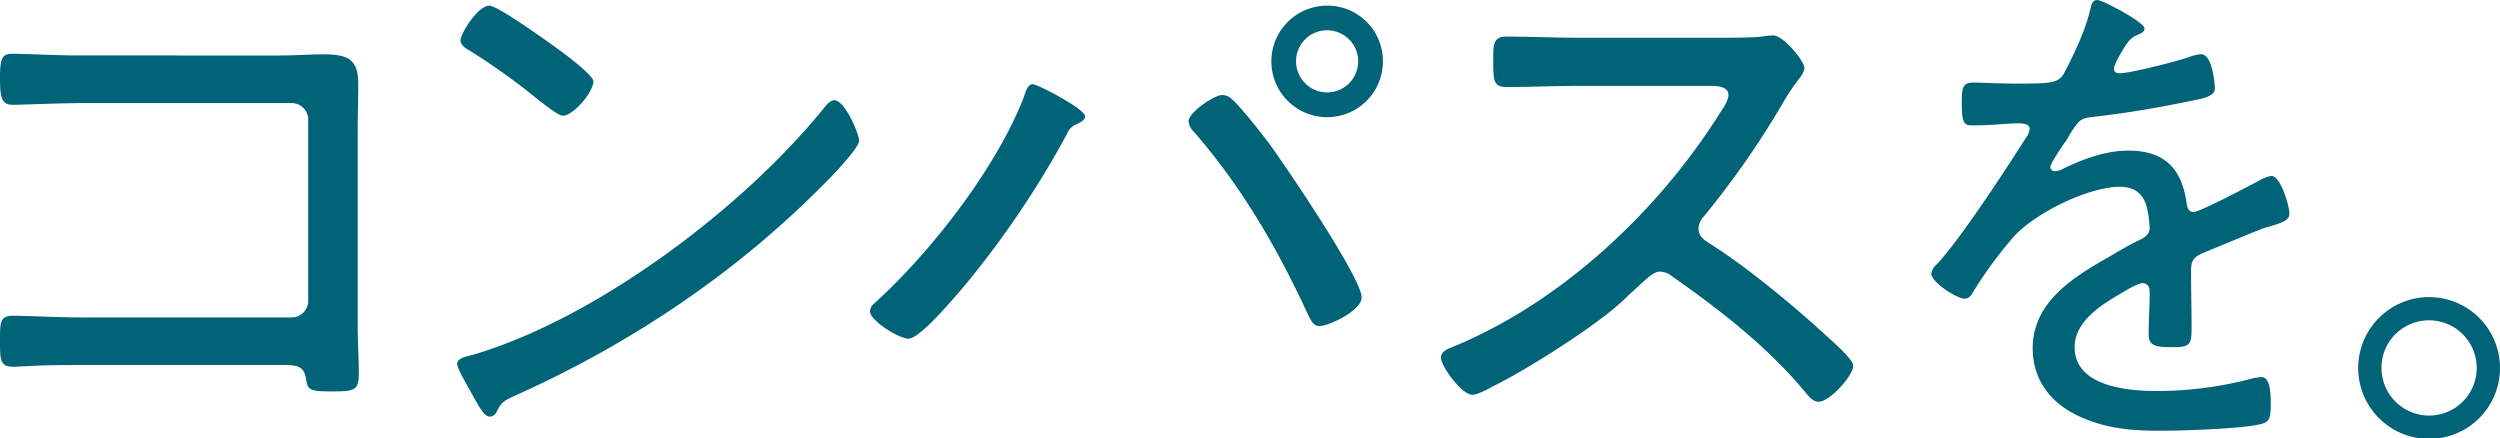 <svg id="グループ_7321" data-name="グループ 7321" xmlns="http://www.w3.org/2000/svg" width="650" height="114" viewBox="0 0 650 114">
  <defs>
    <style>
      .cls-1 {
        fill: #006378;
      }
    </style>
  </defs>
  <path id="パス_2156" data-name="パス 2156" class="cls-1" d="M40.4,1645.764c3.738,0,7.476-.3,11.214-.3,6.129,0,9.119,1.044,9.119,7.6,0,4.173-.148,8.345-.148,12.668v50.073c0,4.47.3,8.942.3,12.666,0,4.622-1.345,4.622-7.624,4.622-5.532,0-5.682-.6-6.131-3.428-.6-3.428-2.69-3.428-6.728-3.428H-10.434c-4.485,0-10.615,0-14.8.3-1.2,0-2.393.147-3.738.147-3.439,0-3.439-1.786-3.439-6.706s0-6.557,3.439-6.557c3.289,0,11.661.447,18.389.447H43.39a4.332,4.332,0,0,0,4.337-4.323v-47.092a4.333,4.333,0,0,0-4.337-4.323H-10.583c-6.728,0-15.25.447-18.539.447-2.99,0-3.289-2.087-3.289-7.154,0-4.918.6-6.111,3.139-6.111,3.588,0,11.364.448,18.54.448Z" transform="translate(32.411 -1631.332)"/>
  <path id="パス_2157" data-name="パス 2157" class="cls-1" d="M141.188,1673.186c0,1.639-5.981,8.048-7.775,9.837-23.025,23.7-50.834,42.473-80.884,56.034-4.037,1.788-4.337,2.087-5.682,4.77a2.03,2.03,0,0,1-1.645,1.042c-1.495,0-2.692-2.385-4.784-6.109-.748-1.342-3.738-6.41-3.738-7.6,0-1.49,2.391-1.937,4.185-2.385,32.3-9.537,70.57-38.45,91.5-64.528.6-.746,1.495-1.641,2.391-1.641C137.45,1662.6,141.188,1671.248,141.188,1673.186Zm-77.6-23.4c1.794,1.341,8.522,6.408,8.522,7.9,0,2.833-5.233,8.942-7.923,8.942-1.2,0-4.485-2.682-6.279-4.025a167.663,167.663,0,0,0-18.091-12.965c-1.046-.6-2.243-1.341-2.243-2.683,0-1.639,4.486-8.94,7.476-8.94C47.3,1638.016,60.9,1647.852,63.591,1649.789Z" transform="translate(82.171 -1636.549)"/>
  <path id="パス_2158" data-name="パス 2158" class="cls-1" d="M155,1666.779c0,1.042-1.347,1.639-2.243,2.086a4.514,4.514,0,0,0-2.543,2.682A242.851,242.851,0,0,1,123,1711.636c-2.243,2.534-10.915,12.966-13.9,12.966-2.393,0-10.017-4.621-10.017-7.154a3.013,3.013,0,0,1,1.2-2.087c14.653-13.263,31.547-35.022,38.724-53.352.449-1.341,1.046-3.577,2.391-3.577C142.586,1658.433,155,1664.841,155,1666.779Zm37.975-4.62c2.093,1.64,7.923,9.09,9.717,11.475,4.187,5.663,24.221,35.171,24.221,40.238,0,3.428-8.522,7.452-10.913,7.452-1.944,0-2.542-2.087-3.588-4.173-7.626-16.394-16.9-32.339-29.006-46.2a4.776,4.776,0,0,1-1.495-2.833c0-2.383,6.728-6.855,8.672-6.855A3.4,3.4,0,0,1,192.971,1662.159Zm39.47-9.688a14.5,14.5,0,1,1-14.5-14.455A14.4,14.4,0,0,1,232.441,1652.471Zm-22.576,0a8.074,8.074,0,1,0,8.073-8.047A8.028,8.028,0,0,0,209.865,1652.471Z" transform="translate(127.111 -1636.549)"/>
  <path id="パス_2159" data-name="パス 2159" class="cls-1" d="M257.889,1643.132c2.541,0,8.672,0,10.915-.3a22.491,22.491,0,0,1,2.99-.3c2.541,0,8.073,6.557,8.073,8.495,0,1.044-1.046,2.385-1.644,3.129a53.978,53.978,0,0,0-4.036,6.112,230.031,230.031,0,0,1-20.484,29.359,4.642,4.642,0,0,0-1.345,3.129c0,2.087,1.495,2.98,3.139,4.025,9.57,6.109,20.932,15.5,29.3,23.1,1.5,1.49,7.775,6.706,7.775,8.494,0,2.682-6.131,9.388-8.971,9.388-1.495,0-2.393-1.192-3.289-2.234-9.867-11.924-22.127-21.461-34.686-30.254a5.385,5.385,0,0,0-3.289-1.341c-1.794,0-3.738,2.087-7.476,5.515-.747.595-1.495,1.49-2.393,2.234-7.025,6.559-24.967,17.884-33.788,22.2-1.046.6-3.888,2.087-5.083,2.087-2.842,0-8.223-7.45-8.223-9.686,0-1.49,1.645-2.236,2.84-2.683,28.258-11.475,53.824-35.468,69.822-61.1.747-1.044,2.093-3.131,2.093-4.472,0-2.087-2.393-2.383-4.636-2.383H221.109c-6.129,0-12.41.3-18.688.3-3.588,0-3.439-2.085-3.439-7.152,0-3.577-.15-5.962,3.439-5.962,6.129,0,12.41.3,18.688.3Z" transform="translate(189.265 -1633.319)"/>
  <path id="パス_2160" data-name="パス 2160" class="cls-1" d="M314.924,1644.536c0,.94-.941,1.341-1.615,1.61-2.286.938-2.824,2.011-4.842,5.364-.4.806-1.481,2.683-1.481,3.487,0,.938.673,1.209,1.481,1.209,2.825,0,14.8-3.086,17.894-4.158a12.708,12.708,0,0,1,3.231-.806c3.095,0,3.633,8.047,3.633,8.985,0,2.146-3.9,2.683-6.459,3.22-8.476,1.745-17.087,3.218-25.7,4.158-2.961.4-3.365,1.072-5.517,4.426a19.4,19.4,0,0,1-1.211,2.011c-.807,1.073-3.9,5.632-3.9,6.572a1.176,1.176,0,0,0,1.211,1.072,5.074,5.074,0,0,0,2.152-.67c5.247-2.548,11.034-4.693,16.954-4.693,9.148,0,13.724,4.425,15.069,13.276.134,1.207.4,2.683,1.884,2.683,1.615,0,14.531-6.841,16.819-8.049a10.426,10.426,0,0,1,3.363-1.34c2.422,0,4.71,7.779,4.71,9.79,0,1.609-1.481,2.28-4.71,3.219-.673.269-1.614.4-2.556.806-5.113,2.011-10.091,4.156-15.069,6.167-2.422,1.074-3.231,1.88-3.231,4.7,0,4.961.136,10.058.136,15.019,0,4.292-.538,4.828-4.978,4.828-3.9,0-6.189-.134-6.189-3.353,0-3.621.268-7.243.268-10.864,0-1.339-.4-2.412-1.884-2.412-1.077,0-3.632,1.475-4.708,2.145-5.383,3.083-12.917,7.51-12.917,14.484,0,10.193,13.724,11.4,21.258,11.4a96.44,96.44,0,0,0,24.757-3.218,16.943,16.943,0,0,1,2.556-.4c2.288,0,2.422,4.158,2.422,7.108,0,3.621-.4,4.561-2.556,5.1-4.576,1.207-20.452,1.745-25.7,1.745-7.266,0-13.59-.4-20.317-3.22-7.939-3.219-13.321-9.388-13.321-18.239,0-11.67,9.957-18.107,19.106-23.337,2.826-1.61,5.787-3.488,8.745-4.829,1.347-.67,2.556-1.474,2.556-3.084a24.9,24.9,0,0,0-.537-4.426c-.673-4.022-2.962-6.3-7.132-6.3-8.341,0-22.065,6.84-27.584,12.874a108.677,108.677,0,0,0-10.9,14.888,2.428,2.428,0,0,1-1.884,1.341c-2.154,0-8.746-4.292-8.746-6.572a4.265,4.265,0,0,1,1.479-2.414c6.055-6.437,18.03-24.811,23.142-32.858a4.167,4.167,0,0,0,.943-2.413c0-.939-1.077-1.343-3.095-1.343-2.556,0-6.594.537-11.706.537-2.286,0-2.825-.537-2.825-6.035,0-4.156.4-5.1,3.095-5.1,2.286,0,6.592.268,10.493.268,9.016,0,11.438,0,12.917-2.547,2.558-4.83,5.651-11.267,6.864-16.632.4-1.475.537-2.548,1.882-2.548S314.924,1642.927,314.924,1644.536Z" transform="translate(242.642 -1637.16)"/>
  <path id="パス_2161" data-name="パス 2161" class="cls-1" d="M360.884,1700.588a18.433,18.433,0,1,1-18.434-18.375A18.432,18.432,0,0,1,360.884,1700.588Zm-30.811,0a12.379,12.379,0,1,0,12.377-12.339A12.326,12.326,0,0,0,330.073,1700.588Z" transform="translate(289.116 -1604.962)"/>
</svg>

